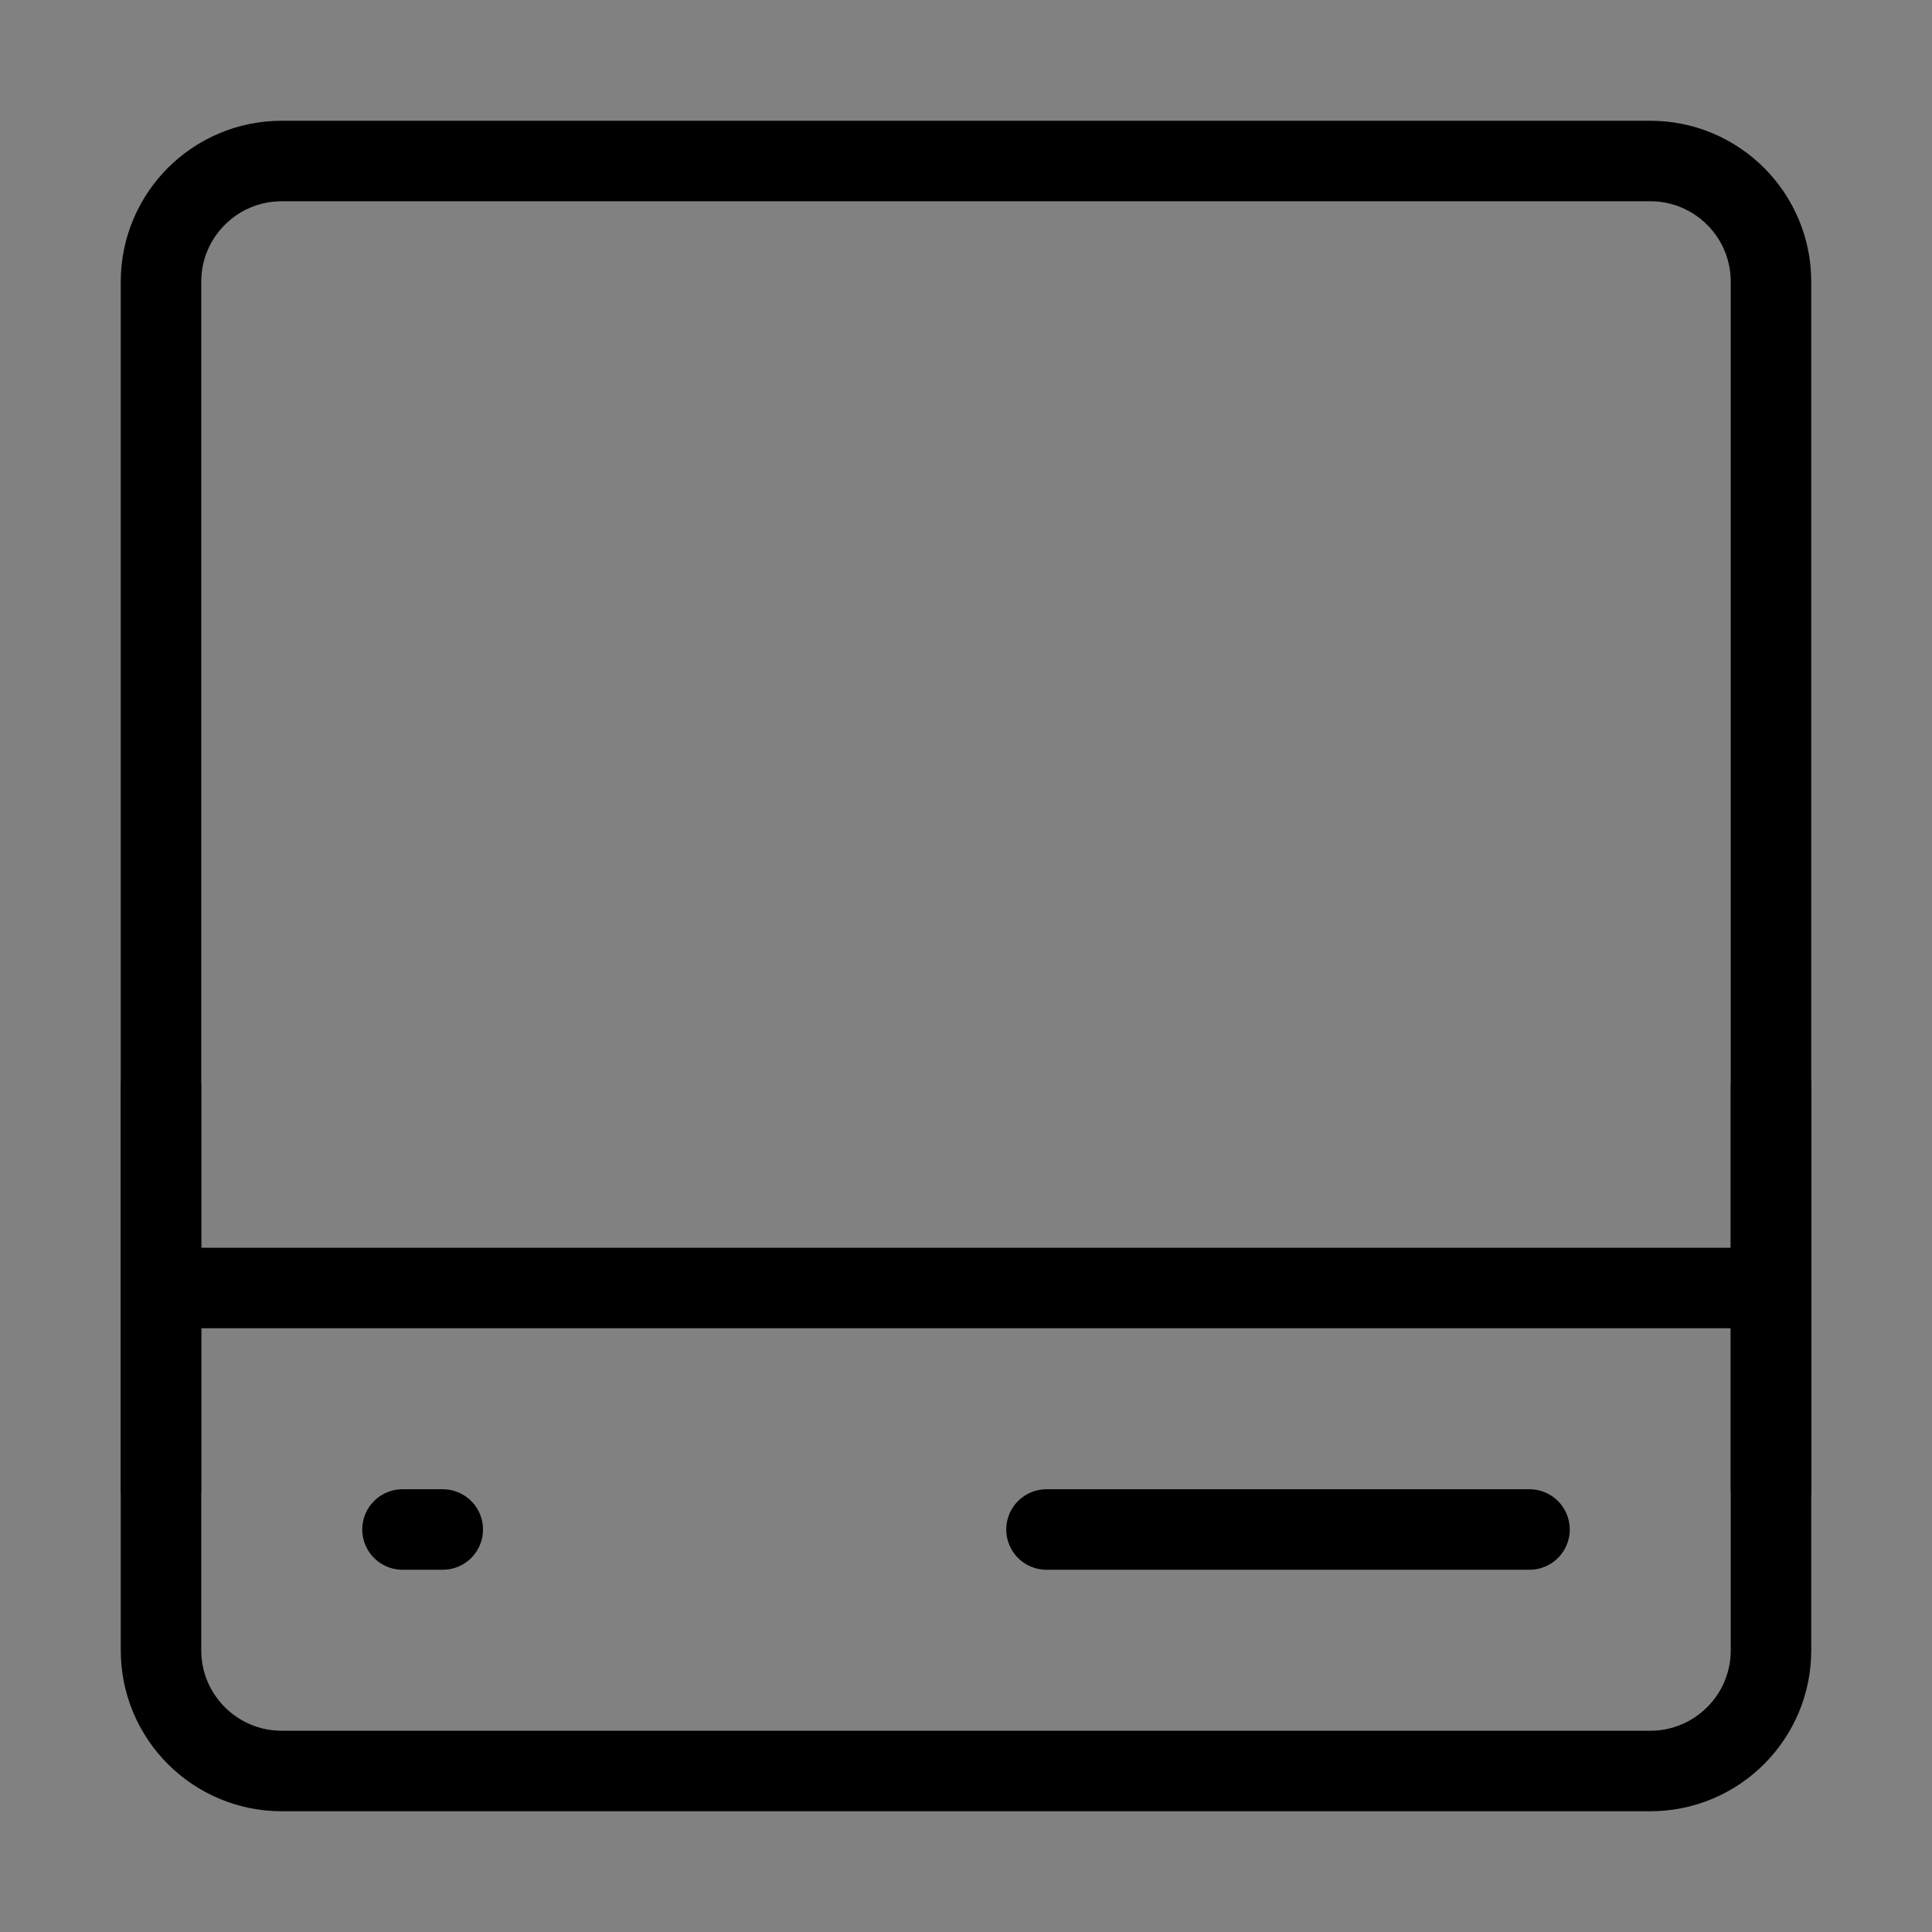 <svg viewBox="0 0 48 48" fill="none" xmlns="http://www.w3.org/2000/svg"><rect x="0" y="0" width="48" height="48" fill="#808080" stroke="none"/><rect width="48" height="48" fill="white" fill-opacity="0.01"/><path d="M41 4H7C5.343 4 4 5.343 4 7V41C4 42.657 5.343 44 7 44H41C42.657 44 44 42.657 44 41V7C44 5.343 42.657 4 41 4Z" fill="none" stroke="currentColor" stroke-width="2" stroke-linecap="round" stroke-linejoin="round"/><path d="M4 32H44" stroke="currentColor" stroke-width="2" stroke-linecap="round"/><path d="M10 38H11" stroke="currentColor" stroke-width="2" stroke-linecap="round" stroke-linejoin="round"/><path d="M26 38H38" stroke="currentColor" stroke-width="2" stroke-linecap="round" stroke-linejoin="round"/><path d="M44 37V27" stroke="currentColor" stroke-width="2" stroke-linecap="round" stroke-linejoin="round"/><path d="M4 37V27" stroke="currentColor" stroke-width="2" stroke-linecap="round" stroke-linejoin="round"/></svg>